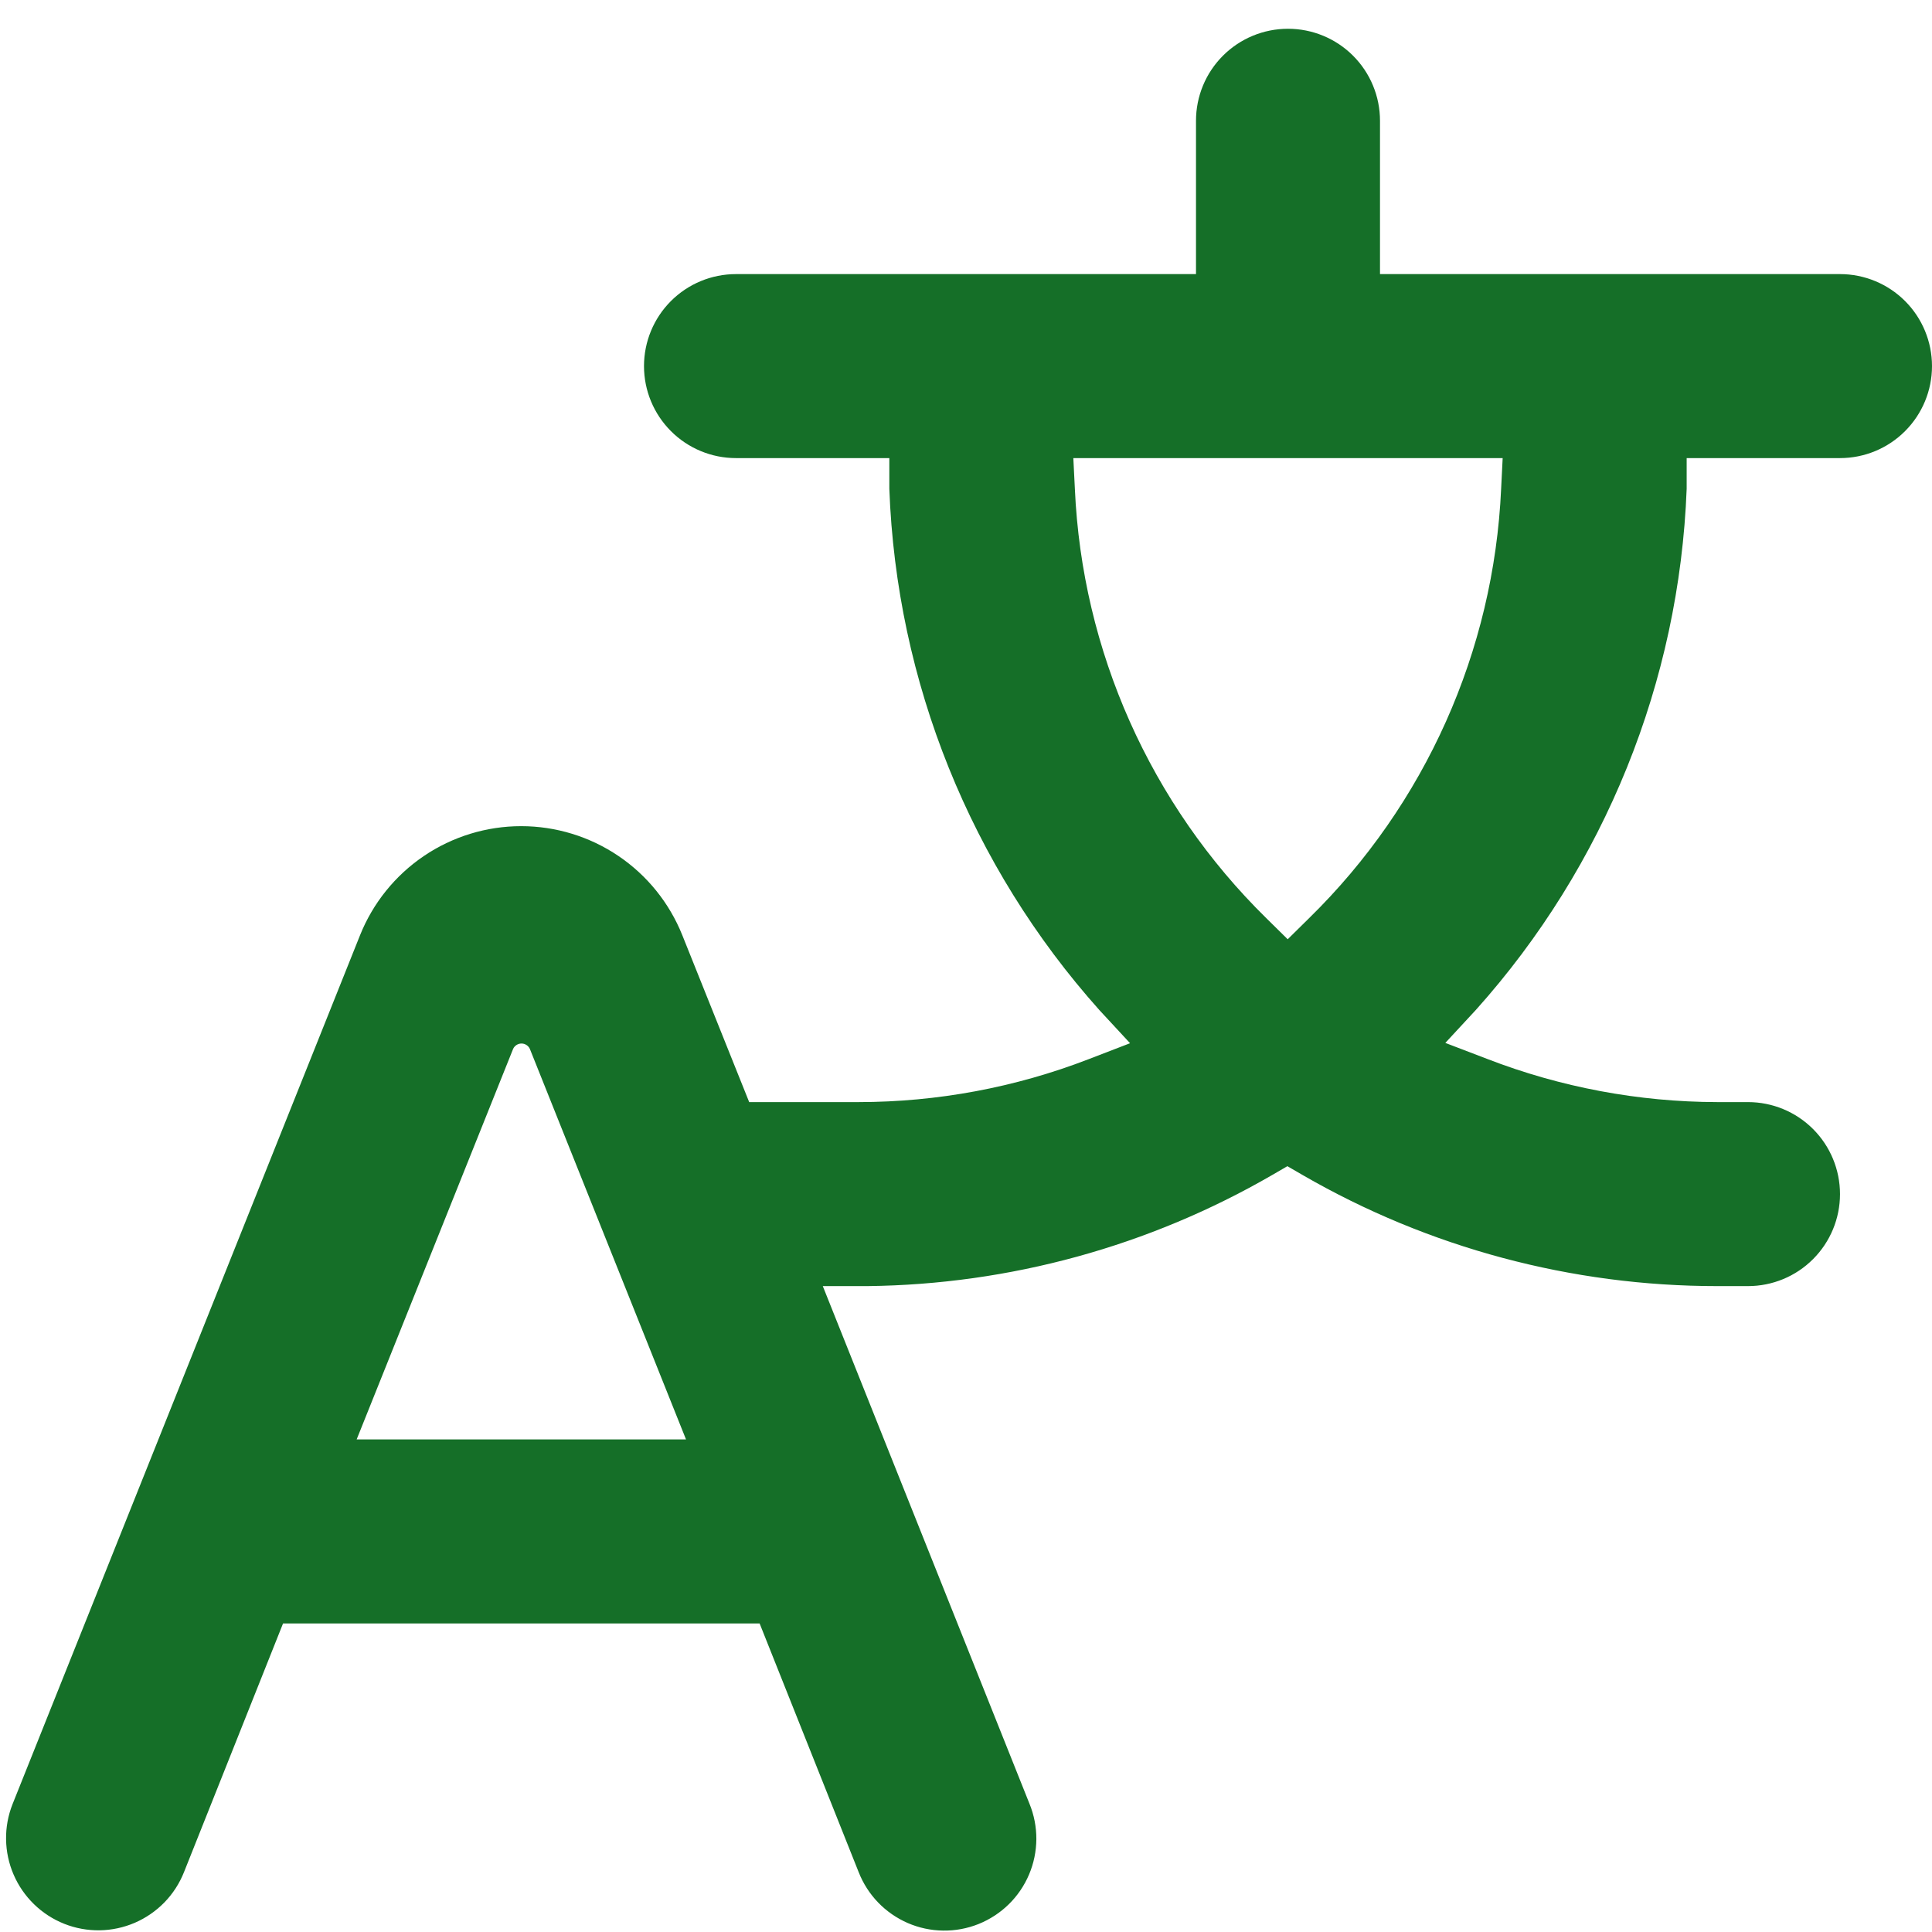 <svg width="63" height="63" viewBox="0 0 63 63" fill="none" xmlns="http://www.w3.org/2000/svg">
<path id="Vector" d="M60 8.938H45V3.938C45 3.142 44.684 2.379 44.121 1.816C43.559 1.254 42.796 0.938 42 0.938C41.204 0.938 40.441 1.254 39.879 1.816C39.316 2.379 39 3.142 39 3.938V8.938H24C23.204 8.938 22.441 9.254 21.879 9.816C21.316 10.379 21 11.142 21 11.938C21 12.733 21.316 13.496 21.879 14.059C22.441 14.622 23.204 14.938 24 14.938H29V15.938C29.231 22.23 31.654 28.243 35.85 32.938L36.85 34.018L35.5 34.538C33.108 35.462 30.565 35.936 28 35.938H24.43L22.25 30.498C21.83 29.448 21.105 28.547 20.168 27.913C19.231 27.279 18.126 26.94 16.995 26.94C15.864 26.94 14.759 27.279 13.822 27.913C12.886 28.547 12.16 29.448 11.74 30.498L0.41 58.828C0.264 59.195 0.192 59.587 0.198 59.982C0.204 60.377 0.287 60.767 0.444 61.129C0.6 61.492 0.827 61.82 1.11 62.095C1.393 62.37 1.728 62.587 2.095 62.733C2.462 62.879 2.854 62.95 3.249 62.945C3.644 62.939 4.034 62.855 4.397 62.699C4.759 62.542 5.087 62.316 5.363 62.033C5.638 61.749 5.854 61.415 6 61.048L9.23 52.938H24.77L28 61.048C28.144 61.416 28.36 61.753 28.635 62.038C28.91 62.323 29.239 62.55 29.602 62.708C29.965 62.865 30.356 62.949 30.752 62.954C31.148 62.96 31.541 62.887 31.909 62.74C32.276 62.592 32.611 62.374 32.894 62.097C33.177 61.82 33.402 61.489 33.556 61.125C33.711 60.76 33.791 60.368 33.794 59.972C33.796 59.577 33.72 59.184 33.57 58.818L26.83 41.938H28.29C32.925 41.886 37.468 40.639 41.48 38.318L41.98 38.028L42.48 38.318C46.59 40.692 51.254 41.94 56 41.938H57C57.796 41.938 58.559 41.622 59.121 41.059C59.684 40.496 60 39.733 60 38.938C60 38.142 59.684 37.379 59.121 36.816C58.559 36.254 57.796 35.938 57 35.938H56C53.431 35.933 50.885 35.455 48.49 34.528L47.13 34.008L48.13 32.928C52.331 28.238 54.761 22.229 55 15.938V14.938H60C60.796 14.938 61.559 14.622 62.121 14.059C62.684 13.496 63 12.733 63 11.938C63 11.142 62.684 10.379 62.121 9.816C61.559 9.254 60.796 8.938 60 8.938ZM11.63 46.938L16.73 34.208C16.753 34.154 16.792 34.109 16.841 34.077C16.89 34.045 16.947 34.028 17.005 34.028C17.064 34.028 17.121 34.045 17.169 34.077C17.218 34.109 17.257 34.154 17.28 34.208L22.37 46.938H11.63ZM48.95 15.938C48.712 21.229 46.474 26.232 42.69 29.938L41.99 30.628L41.29 29.938C37.514 26.229 35.284 21.226 35.05 15.938L35 14.938H49L48.95 15.938Z" fill="#156F28"/>
</svg>
